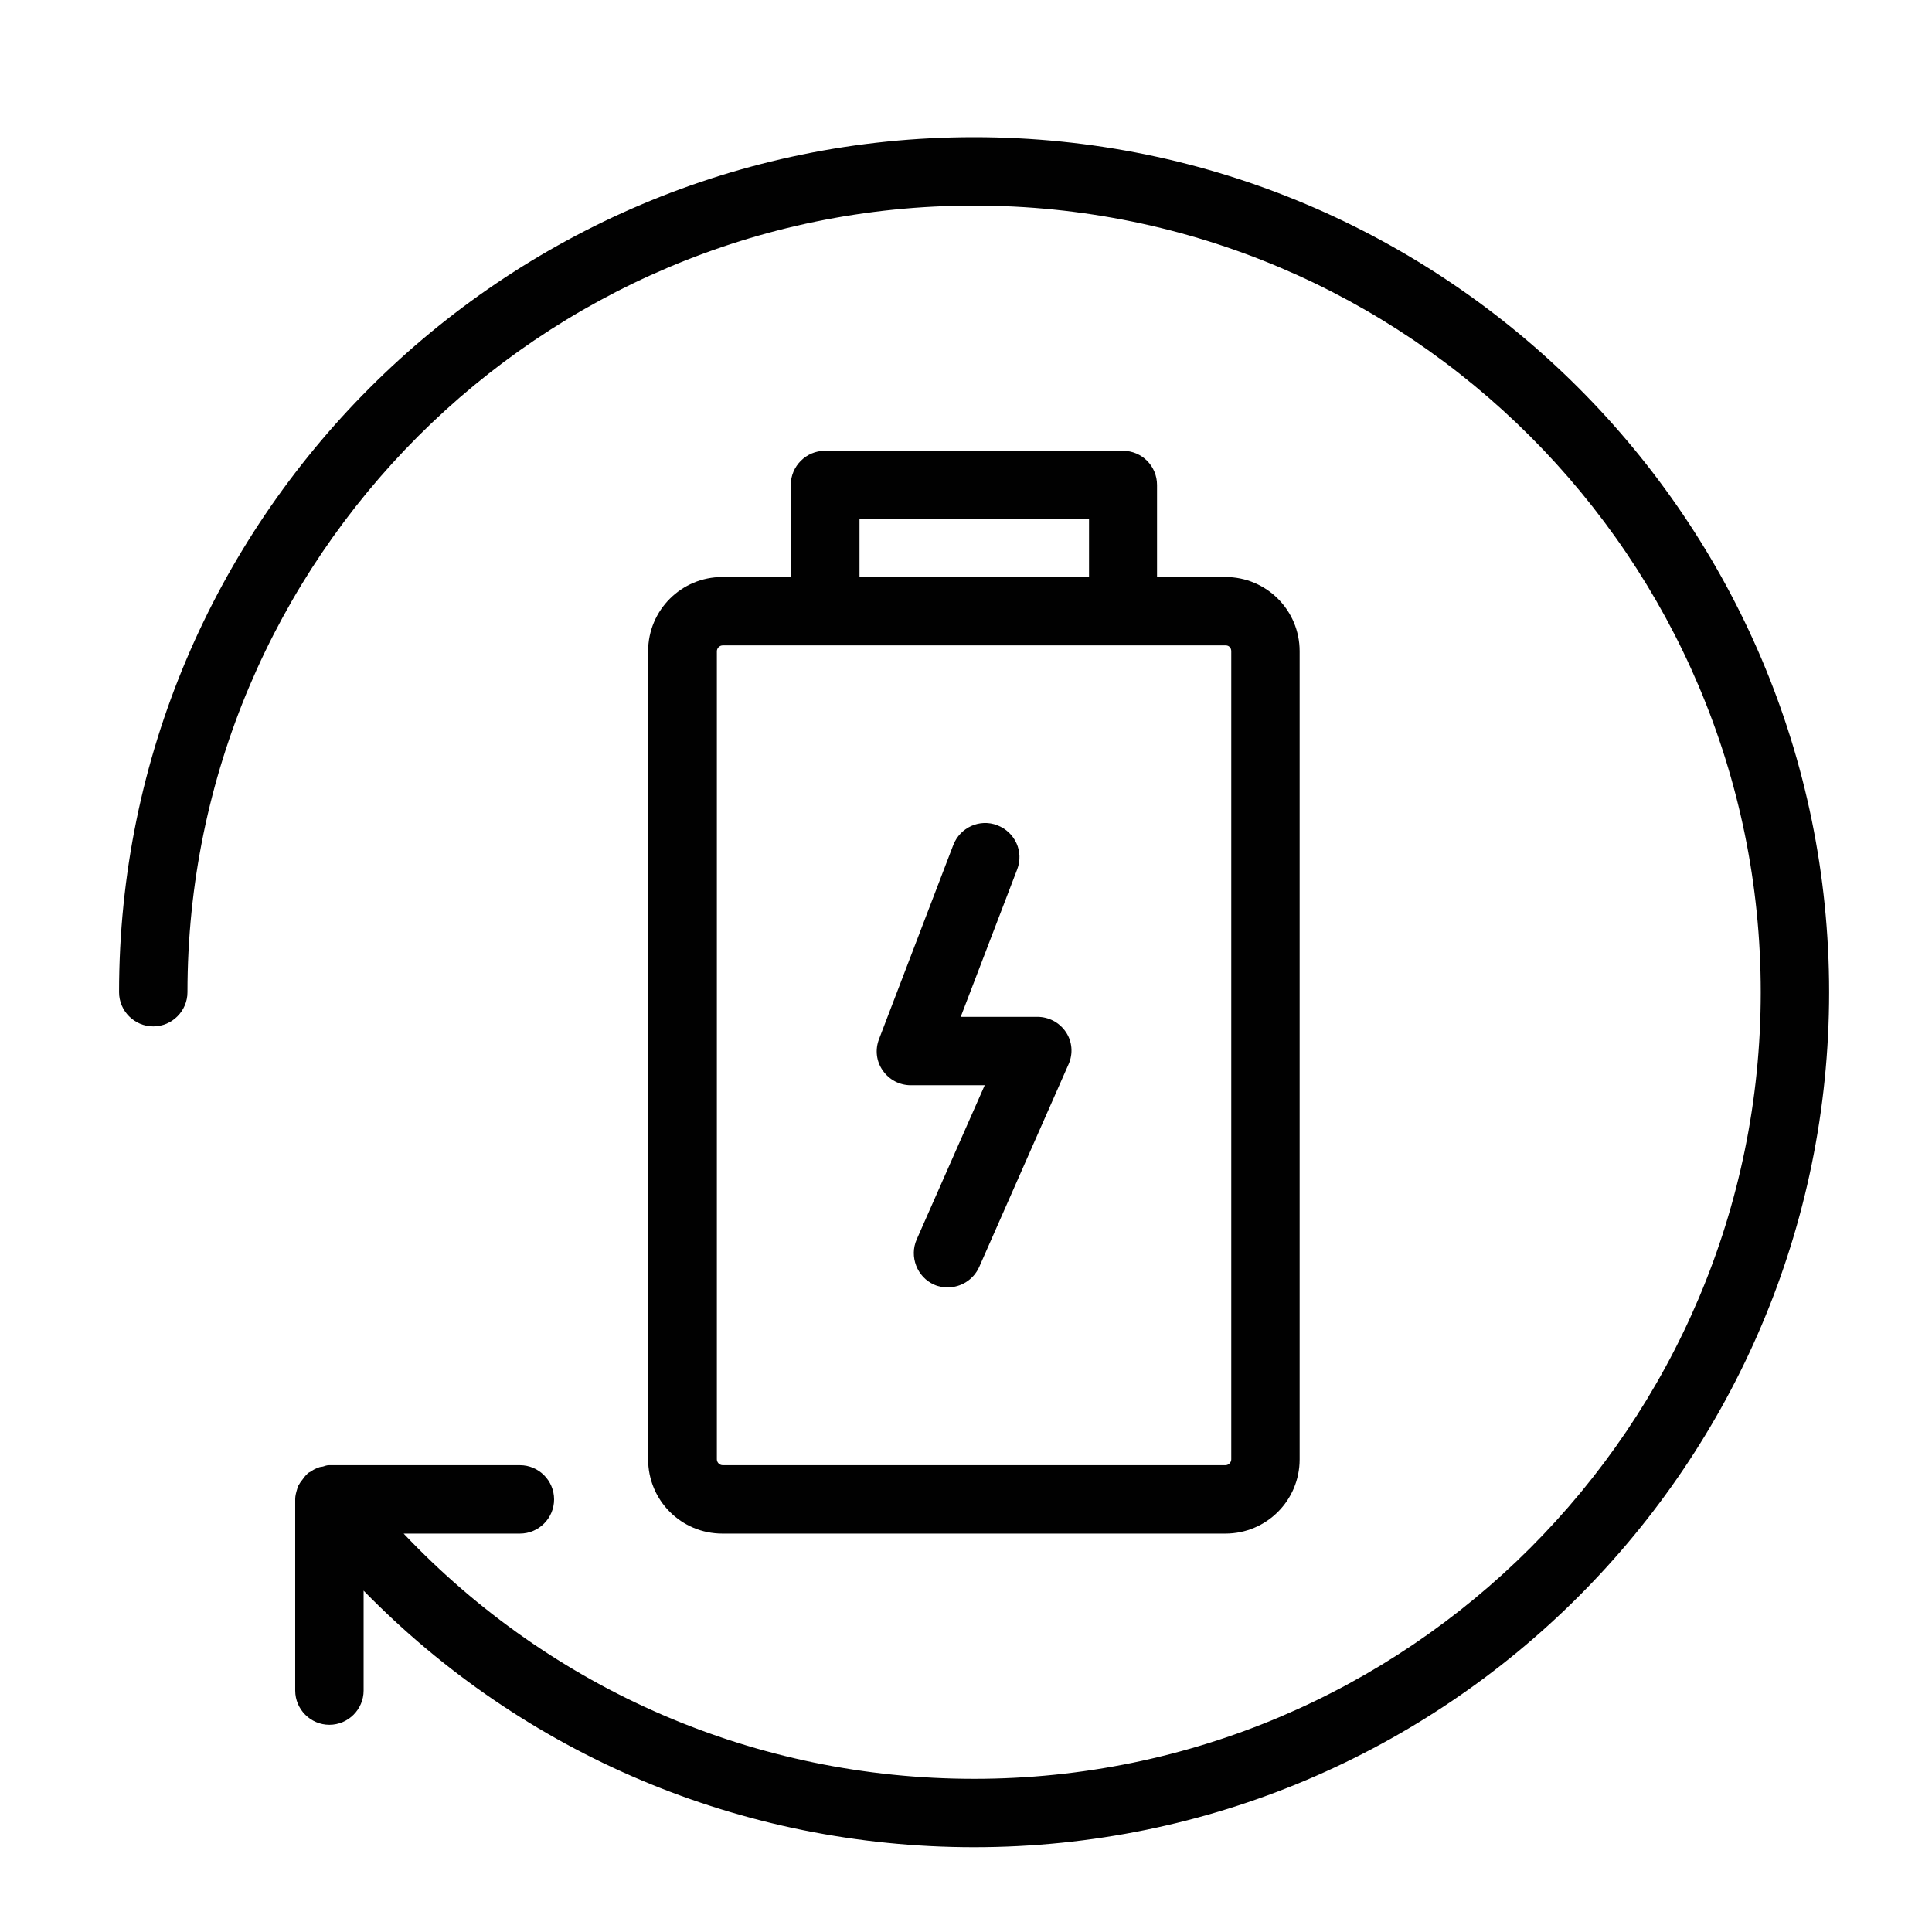 <?xml version="1.0" encoding="utf-8"?>
<!-- Generator: Adobe Illustrator 16.0.0, SVG Export Plug-In . SVG Version: 6.00 Build 0)  -->
<!DOCTYPE svg PUBLIC "-//W3C//DTD SVG 1.1//EN" "http://www.w3.org/Graphics/SVG/1.1/DTD/svg11.dtd">
<svg version="1.1" id="Layer_1" xmlns="http://www.w3.org/2000/svg" xmlns:xlink="http://www.w3.org/1999/xlink" x="0px" y="0px"
	 width="64px" height="64px" viewBox="0 0 64 64" enable-background="new 0 0 64 64" xml:space="preserve">
<path fill="#010101" d="M32.268,4.544c-15.623,0-28.324,12.701-28.324,28.324C3.944,33.49,4.454,34,5.077,34
	C5.7,34,6.21,33.49,6.21,32.868C6.21,18.501,17.901,6.81,32.268,6.81s26.059,11.691,26.059,26.058
	c0,14.366-11.692,26.058-26.059,26.058c-7.229,0-13.98-2.935-18.897-8.124h3.852c0.624,0,1.132-0.509,1.132-1.133
	s-0.509-1.133-1.132-1.133H10.9c-0.068,0-0.136,0.022-0.204,0.046c-0.057,0.011-0.102,0.011-0.147,0.033
	c-0.091,0.033-0.169,0.068-0.238,0.124c-0.034,0.023-0.079,0.035-0.113,0.058c-0.011,0.011-0.023,0.033-0.034,0.045
	c-0.057,0.046-0.091,0.103-0.136,0.16c-0.056,0.067-0.102,0.134-0.147,0.215c-0.012,0.033-0.023,0.067-0.035,0.101
	c-0.034,0.114-0.067,0.228-0.067,0.34c0,0.012,0,0.012,0,0.023v6.321c0,0.623,0.51,1.134,1.132,1.134
	c0.624,0,1.134-0.511,1.134-1.134v-3.309c5.302,5.428,12.518,8.498,20.223,8.498c15.624,0,28.324-12.7,28.324-28.324
	C60.592,17.245,47.892,4.544,32.268,4.544z"/>
<path fill="#010101" d="M37.196,14.933h-9.869c-0.623,0-1.132,0.51-1.132,1.133v3.048h-2.267c-1.359,0-2.458,1.099-2.458,2.458
	v26.771c0,1.361,1.099,2.459,2.458,2.459h16.665c1.36,0,2.459-1.098,2.459-2.459V21.572c0-1.36-1.099-2.458-2.459-2.458h-2.265
	v-3.048C38.329,15.443,37.83,14.933,37.196,14.933z M28.472,17.199h7.603v1.915h-7.603V17.199z M40.787,21.572v26.771
	c0,0.104-0.091,0.193-0.193,0.193H23.94c-0.102,0-0.193-0.09-0.193-0.193V21.572c0-0.102,0.091-0.192,0.193-0.192h3.399h9.868h3.399
	C40.708,21.38,40.787,21.458,40.787,21.572z"/>
<path fill="#010101" d="M34.362,33.684h-2.537l1.87-4.883c0.227-0.589-0.069-1.235-0.657-1.462
	c-0.578-0.226-1.235,0.068-1.461,0.658l-2.458,6.424c-0.136,0.351-0.091,0.736,0.125,1.043c0.215,0.306,0.555,0.486,0.929,0.486
	h2.447l-2.254,5.109c-0.249,0.566,0.011,1.246,0.578,1.496c0.147,0.067,0.306,0.091,0.453,0.091c0.43,0,0.85-0.25,1.042-0.68
	l2.957-6.708c0.158-0.351,0.125-0.76-0.091-1.076C35.089,33.865,34.737,33.684,34.362,33.684z"/>
</svg>
